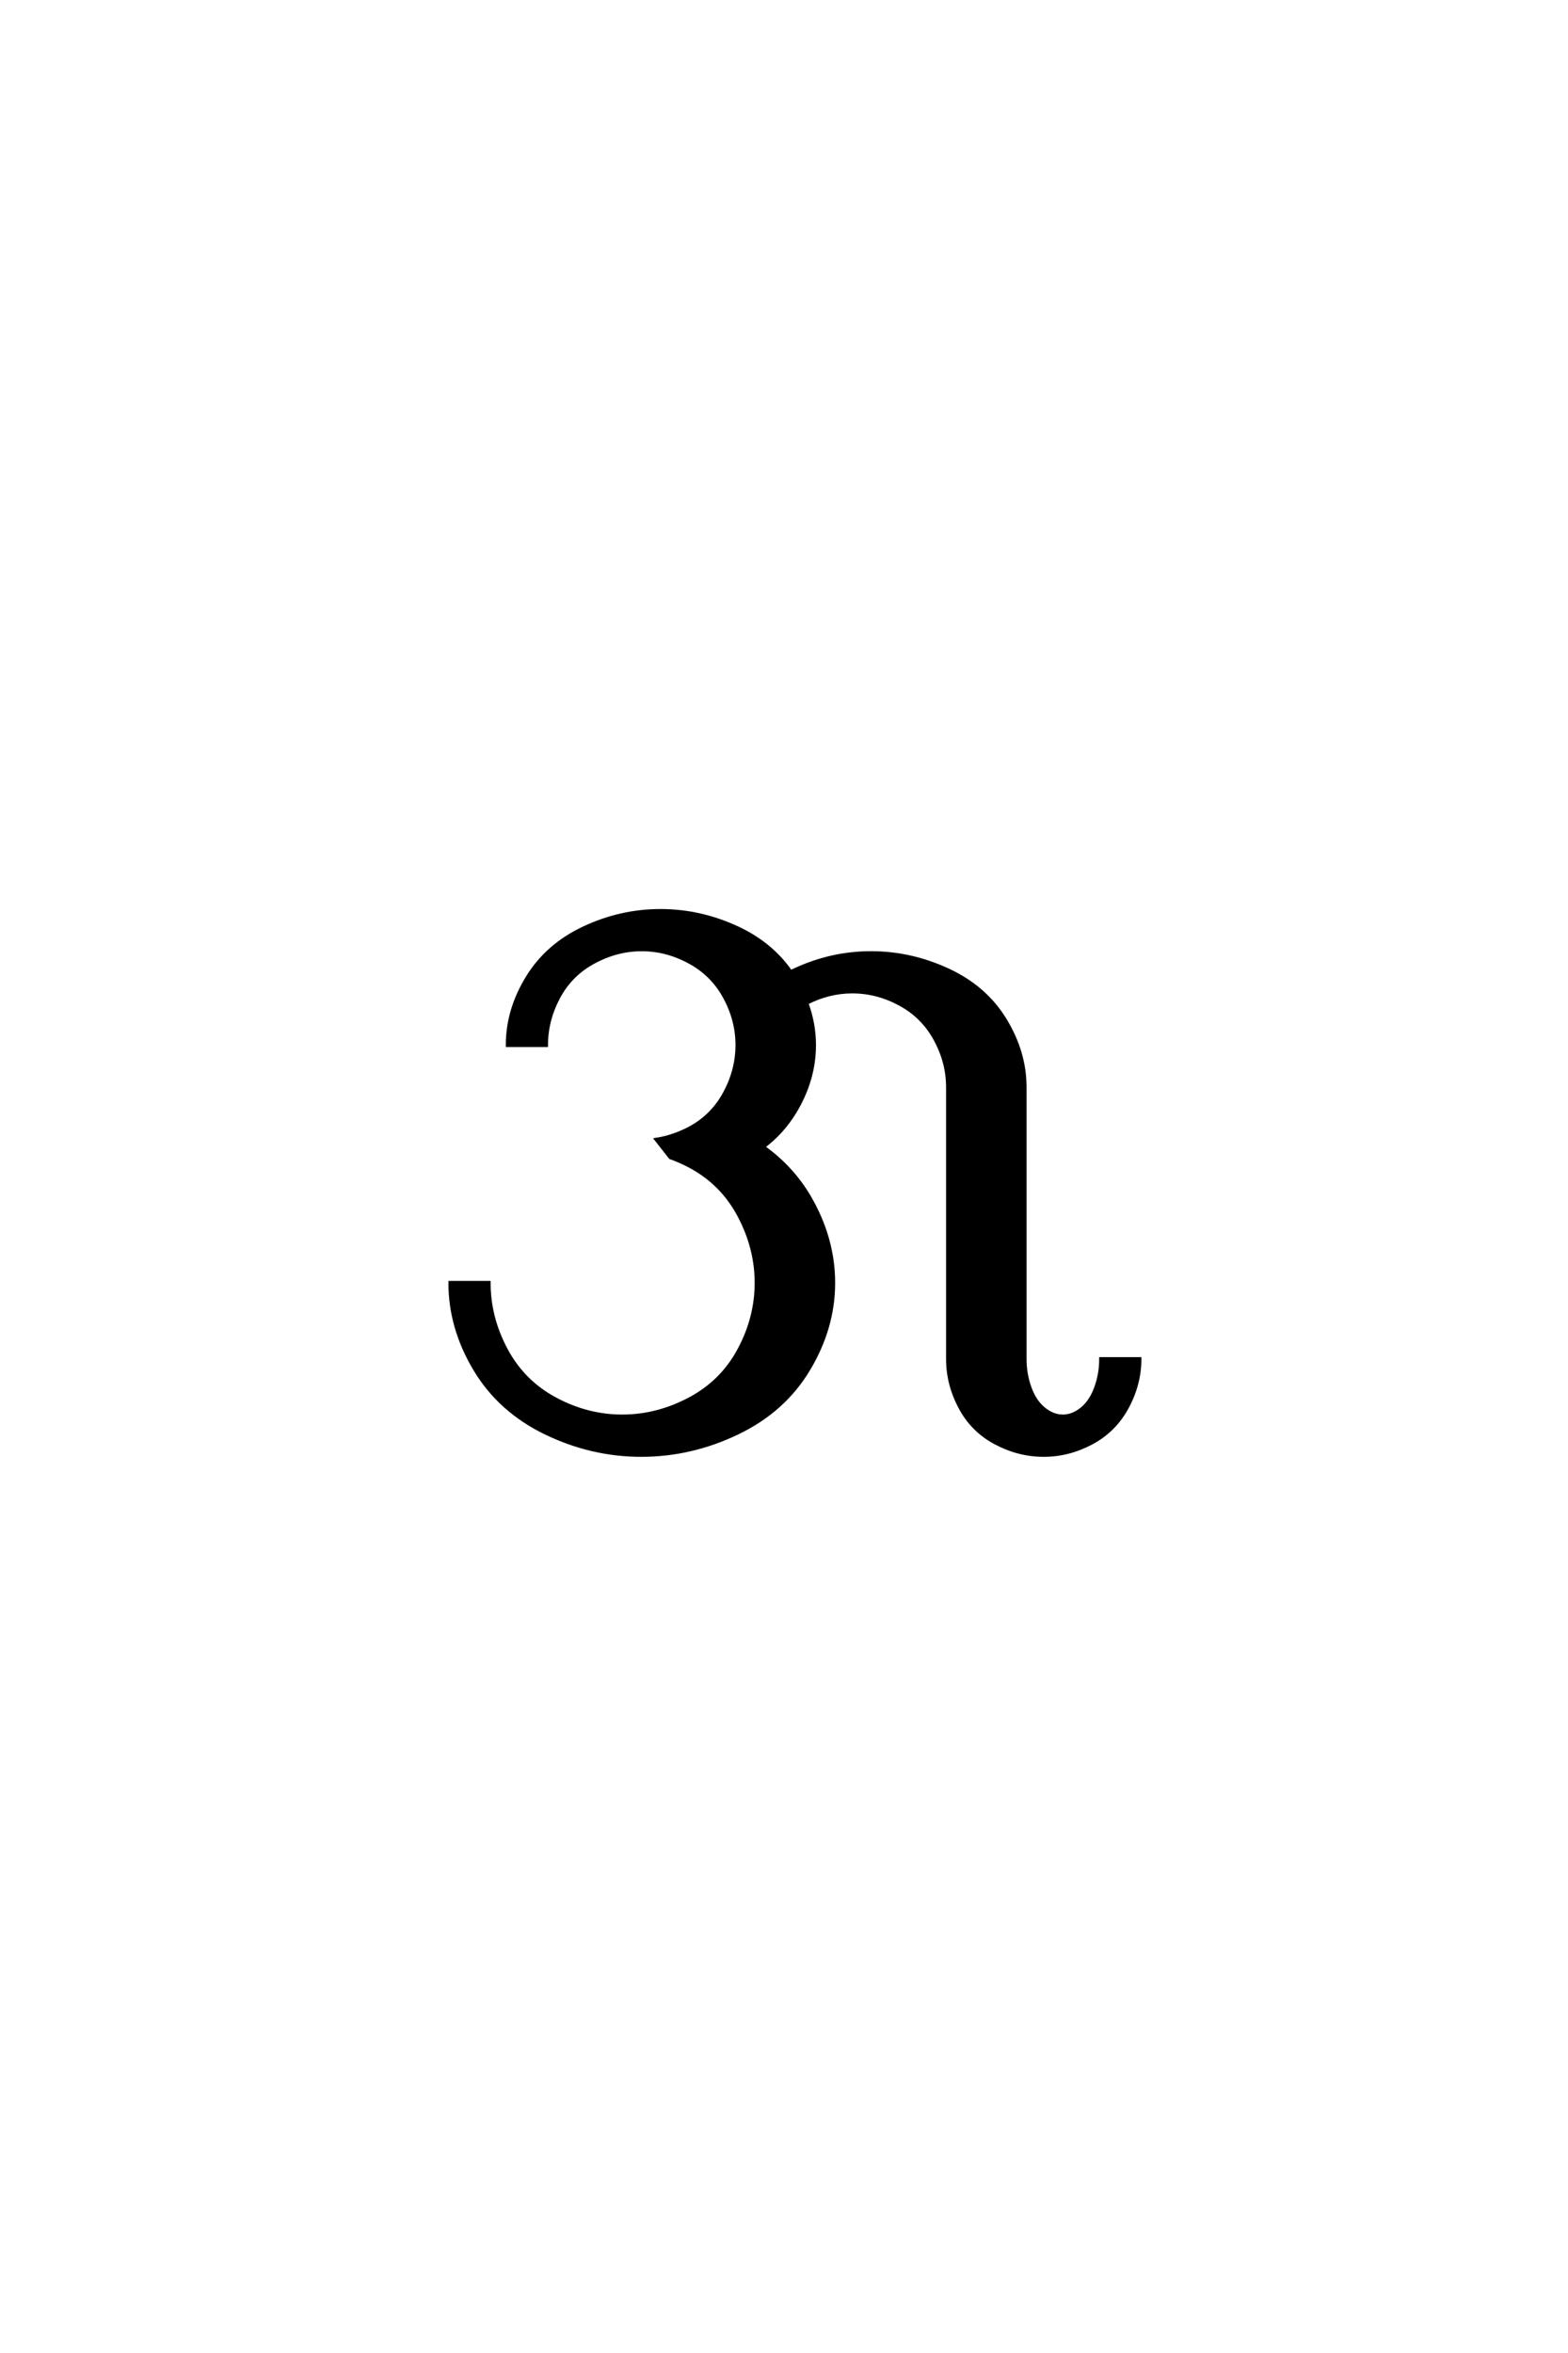 <?xml version='1.0' encoding='UTF-8'?>
<!DOCTYPE svg PUBLIC "-//W3C//DTD SVG 1.0//EN"
    "http://www.w3.org/TR/2001/REC-SVG-20010904/DTD/svg10.dtd">

<svg xmlns='http://www.w3.org/2000/svg' version='1.0'
     width='40.0' height='60.0'>

 <g transform='scale(0.1 -0.1) translate(110.0 -370.0)'>
  <path d='M95.703 114.266
Q97.656 108.984 97.656 103.516
Q97.656 94.625 92.672 86.422
Q89.453 81.156 84.578 77.547
Q91.797 72.469 96.297 64.938
Q102.547 54.297 102.547 42.875
Q102.547 31.453 96.234 20.906
Q89.938 10.359 78.125 4.688
Q66.312 -0.984 53.609 -0.984
Q40.922 -0.984 29.203 4.688
Q17.484 10.359 11.188 20.906
Q4.891 31.453 4.891 42.875
L14.656 42.875
Q14.656 33.984 19.047 25.781
Q23.438 17.578 31.641 13.188
Q39.844 8.797 48.734 8.797
Q57.625 8.797 65.922 13.188
Q74.219 17.578 78.609 25.781
Q83.016 33.984 83.016 42.875
Q83.016 51.766 78.609 60.062
Q74.219 68.359 65.922 72.75
Q63.484 74.031 61.031 74.906
L57.516 79.391
Q61.812 80.078 65.922 82.234
Q71.781 85.359 74.953 91.266
Q78.125 97.172 78.125 103.516
Q78.125 109.859 74.953 115.719
Q71.781 121.578 65.922 124.75
Q60.062 127.938 53.719 127.938
Q47.359 127.938 41.453 124.75
Q35.547 121.578 32.422 115.719
Q29.297 109.859 29.297 103.516
L19.531 103.516
Q19.531 112.406 24.562 120.656
Q29.594 128.906 38.969 133.297
Q48.344 137.703 58.5 137.703
Q68.656 137.703 78.125 133.297
Q86.719 129.297 91.703 122.078
Q92.188 122.359 92.672 122.562
Q102.047 126.953 112.203 126.953
Q122.359 126.953 131.828 122.562
Q141.312 118.172 146.344 109.906
Q151.375 101.656 151.375 92.781
L151.375 23.438
Q151.375 19.625 152.641 16.109
Q153.906 12.594 156.25 10.688
Q158.594 8.797 161.141 8.797
Q163.672 8.797 166.016 10.688
Q168.359 12.594 169.625 16.109
Q170.906 19.625 170.906 23.438
L180.672 23.438
Q180.672 17.094 177.484 11.188
Q174.312 5.281 168.453 2.141
Q162.594 -0.984 156.25 -0.984
Q149.906 -0.984 144 2.141
Q138.094 5.281 134.969 11.188
Q131.844 17.094 131.844 23.438
L131.844 92.781
Q131.844 99.125 128.656 104.984
Q125.484 110.844 119.625 114.016
Q113.766 117.188 107.422 117.188
Q101.375 117.188 95.703 114.266
'
        style='fill: #000000; stroke: #000000'/>

 </g>
</svg>
